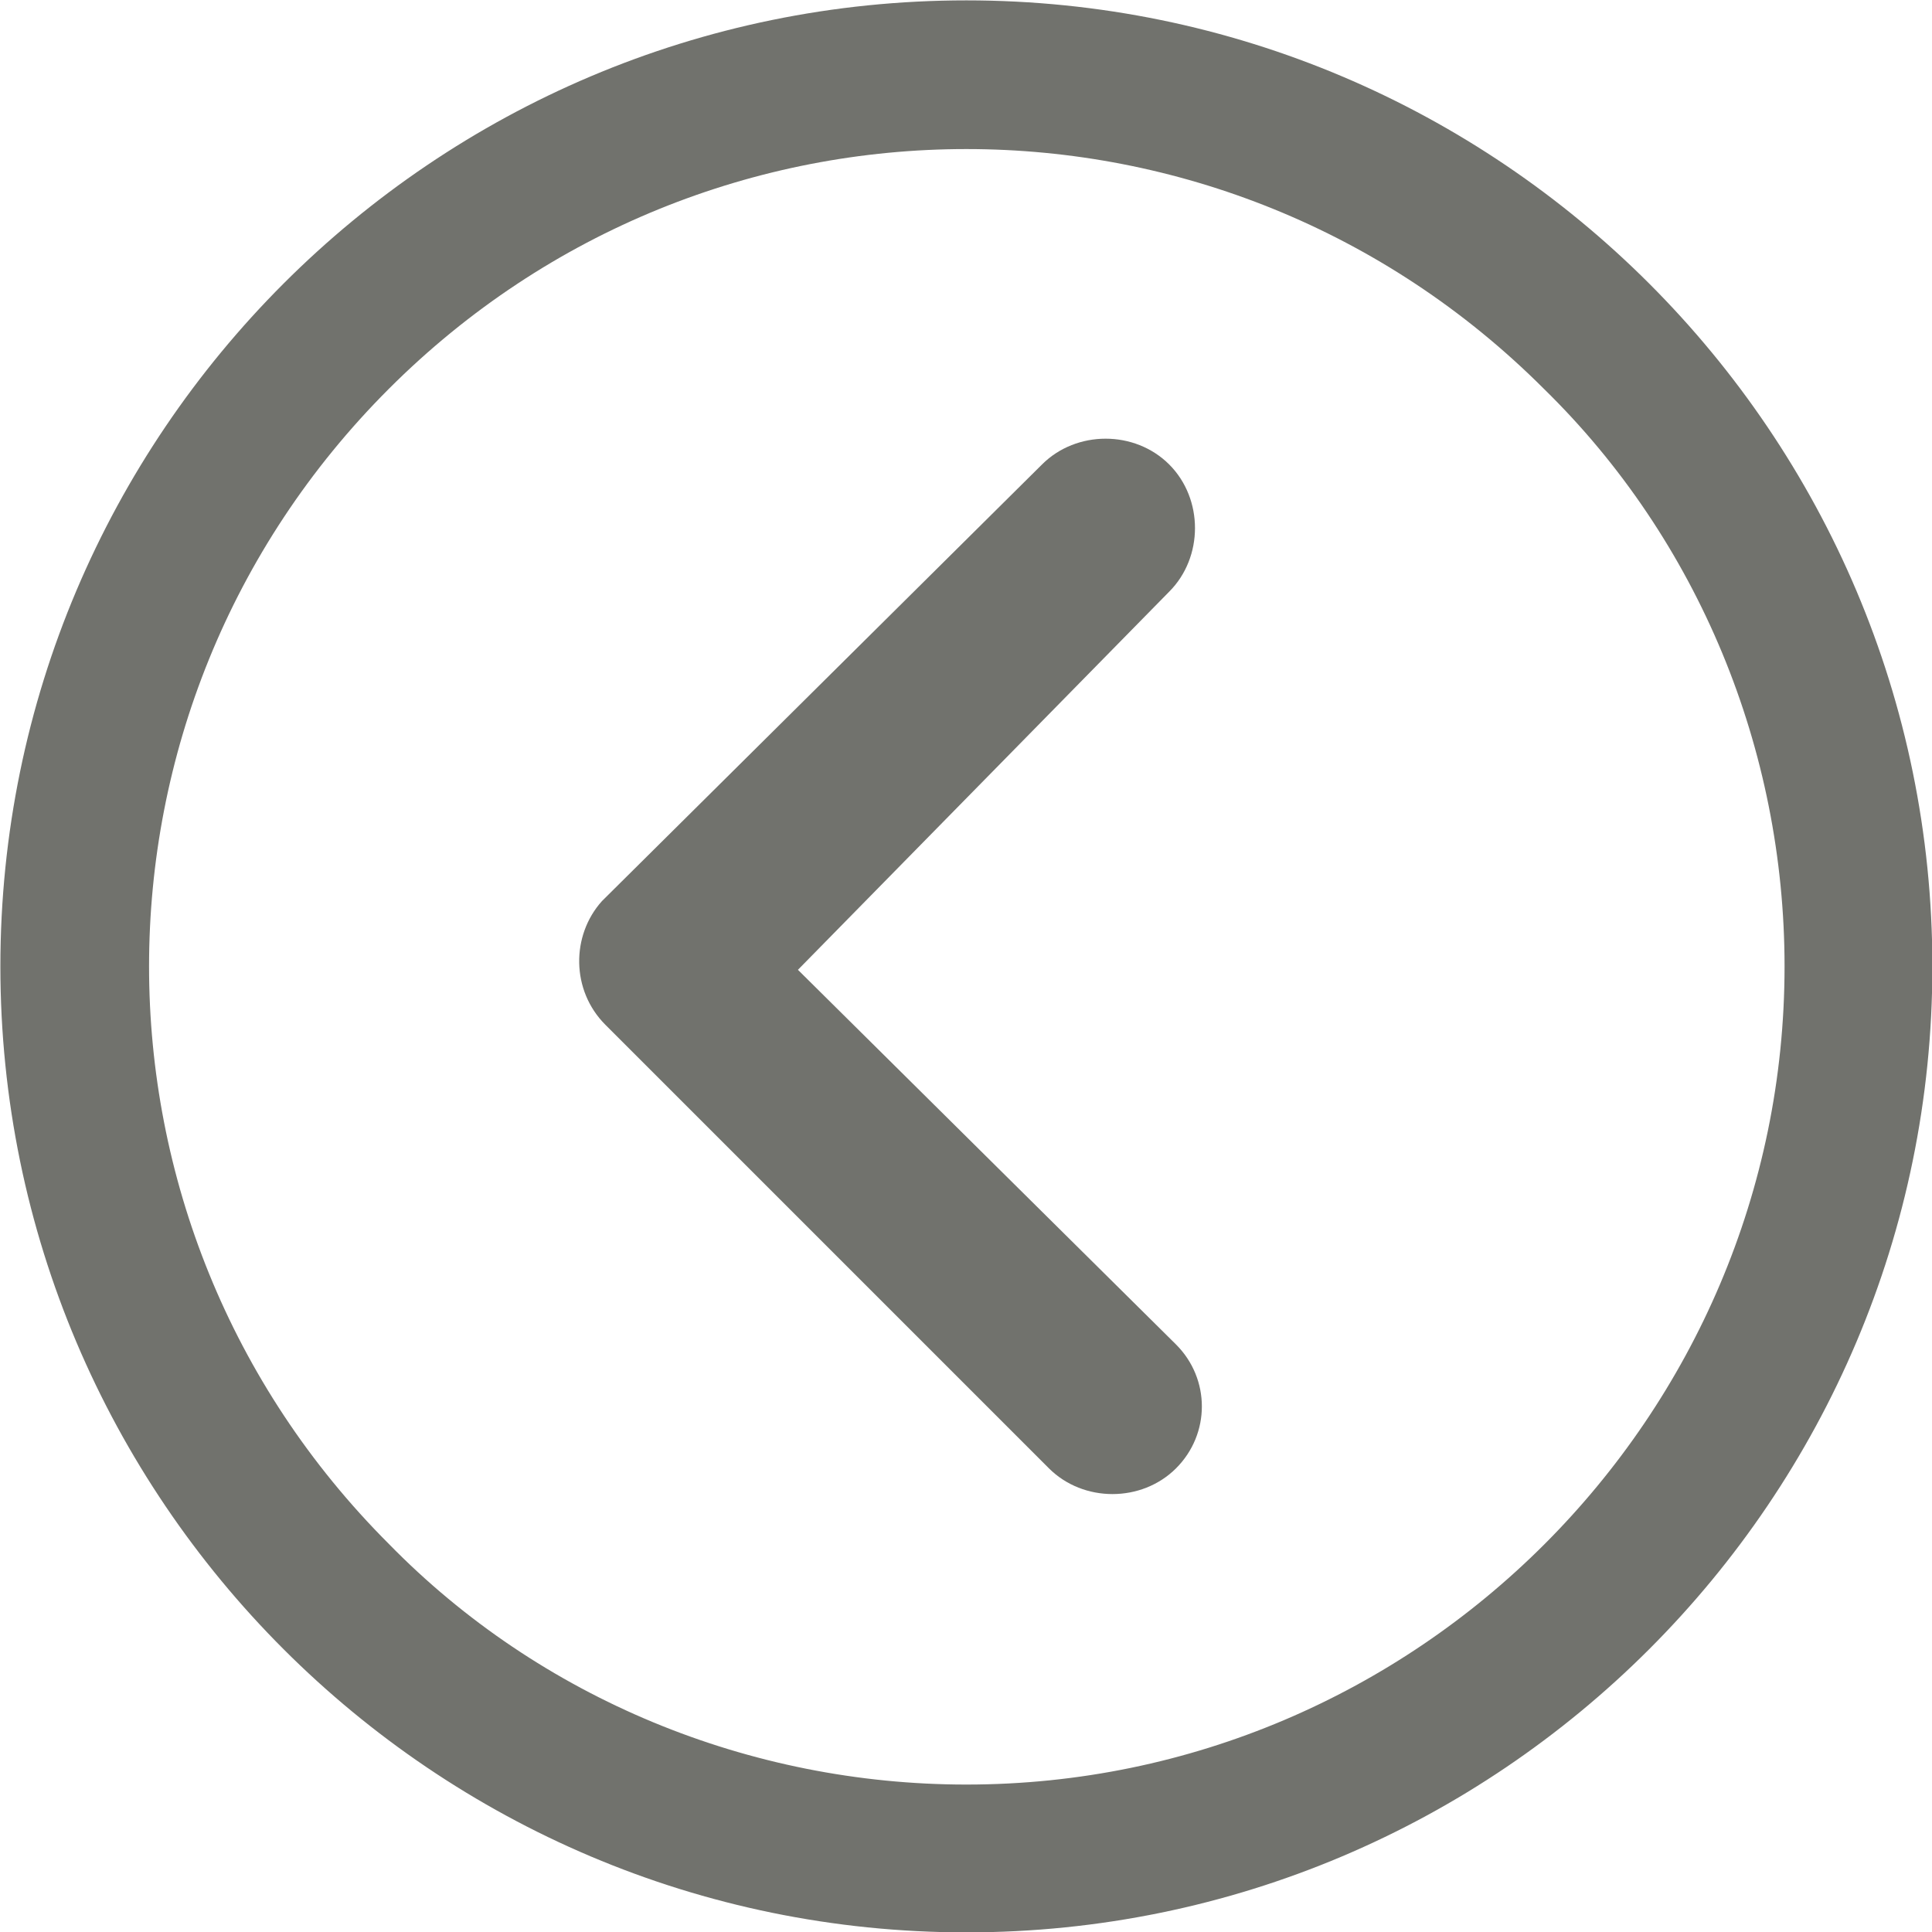 <?xml version="1.0" encoding="utf-8"?>
<!-- Generator: Adobe Illustrator 23.1.0, SVG Export Plug-In . SVG Version: 6.00 Build 0)  -->
<svg version="1.1" id="Layer_1" xmlns="http://www.w3.org/2000/svg" xmlns:xlink="http://www.w3.org/1999/xlink" x="0px" y="0px"
	 viewBox="0 0 56.2 56.2" style="enable-background:new 0 0 56.2 56.2;" xml:space="preserve">
<style type="text/css">
	.st0{fill:#71726D;}
</style>
<g id="Icon_ionic-ios-arrow-dropright" transform="translate(56.211 56.211) rotate(180)">
	<path id="Path_1" class="st0" d="M22,13.5c1-1,2.7-1,3.7,0l12.9,12.9c1,1,1,2.6,0.1,3.6L25.9,42.7c-1,1-2.7,1-3.7,0
		c-1-1-1-2.7,0-3.7l10.8-11L22,17.1C21,16.1,21,14.5,22,13.5C22,13.5,22,13.5,22,13.5z"/>
	<path id="Path_2" class="st0" d="M0,28.1c0,15.5,12.6,28.1,28.1,28.1s28.1-12.6,28.1-28.1S43.6,0,28.1,0C12.6,0,0,12.6,0,28.1
		C0,28.1,0,28.1,0,28.1z M4.3,28.1C4.3,15,15,4.3,28.1,4.3c6.3,0,12.4,2.5,16.8,7c9.3,9.3,9.3,24.3,0,33.6s-24.3,9.3-33.6,0l0,0
		C6.8,40.5,4.3,34.4,4.3,28.1L4.3,28.1z"/>
</g>
</svg>
